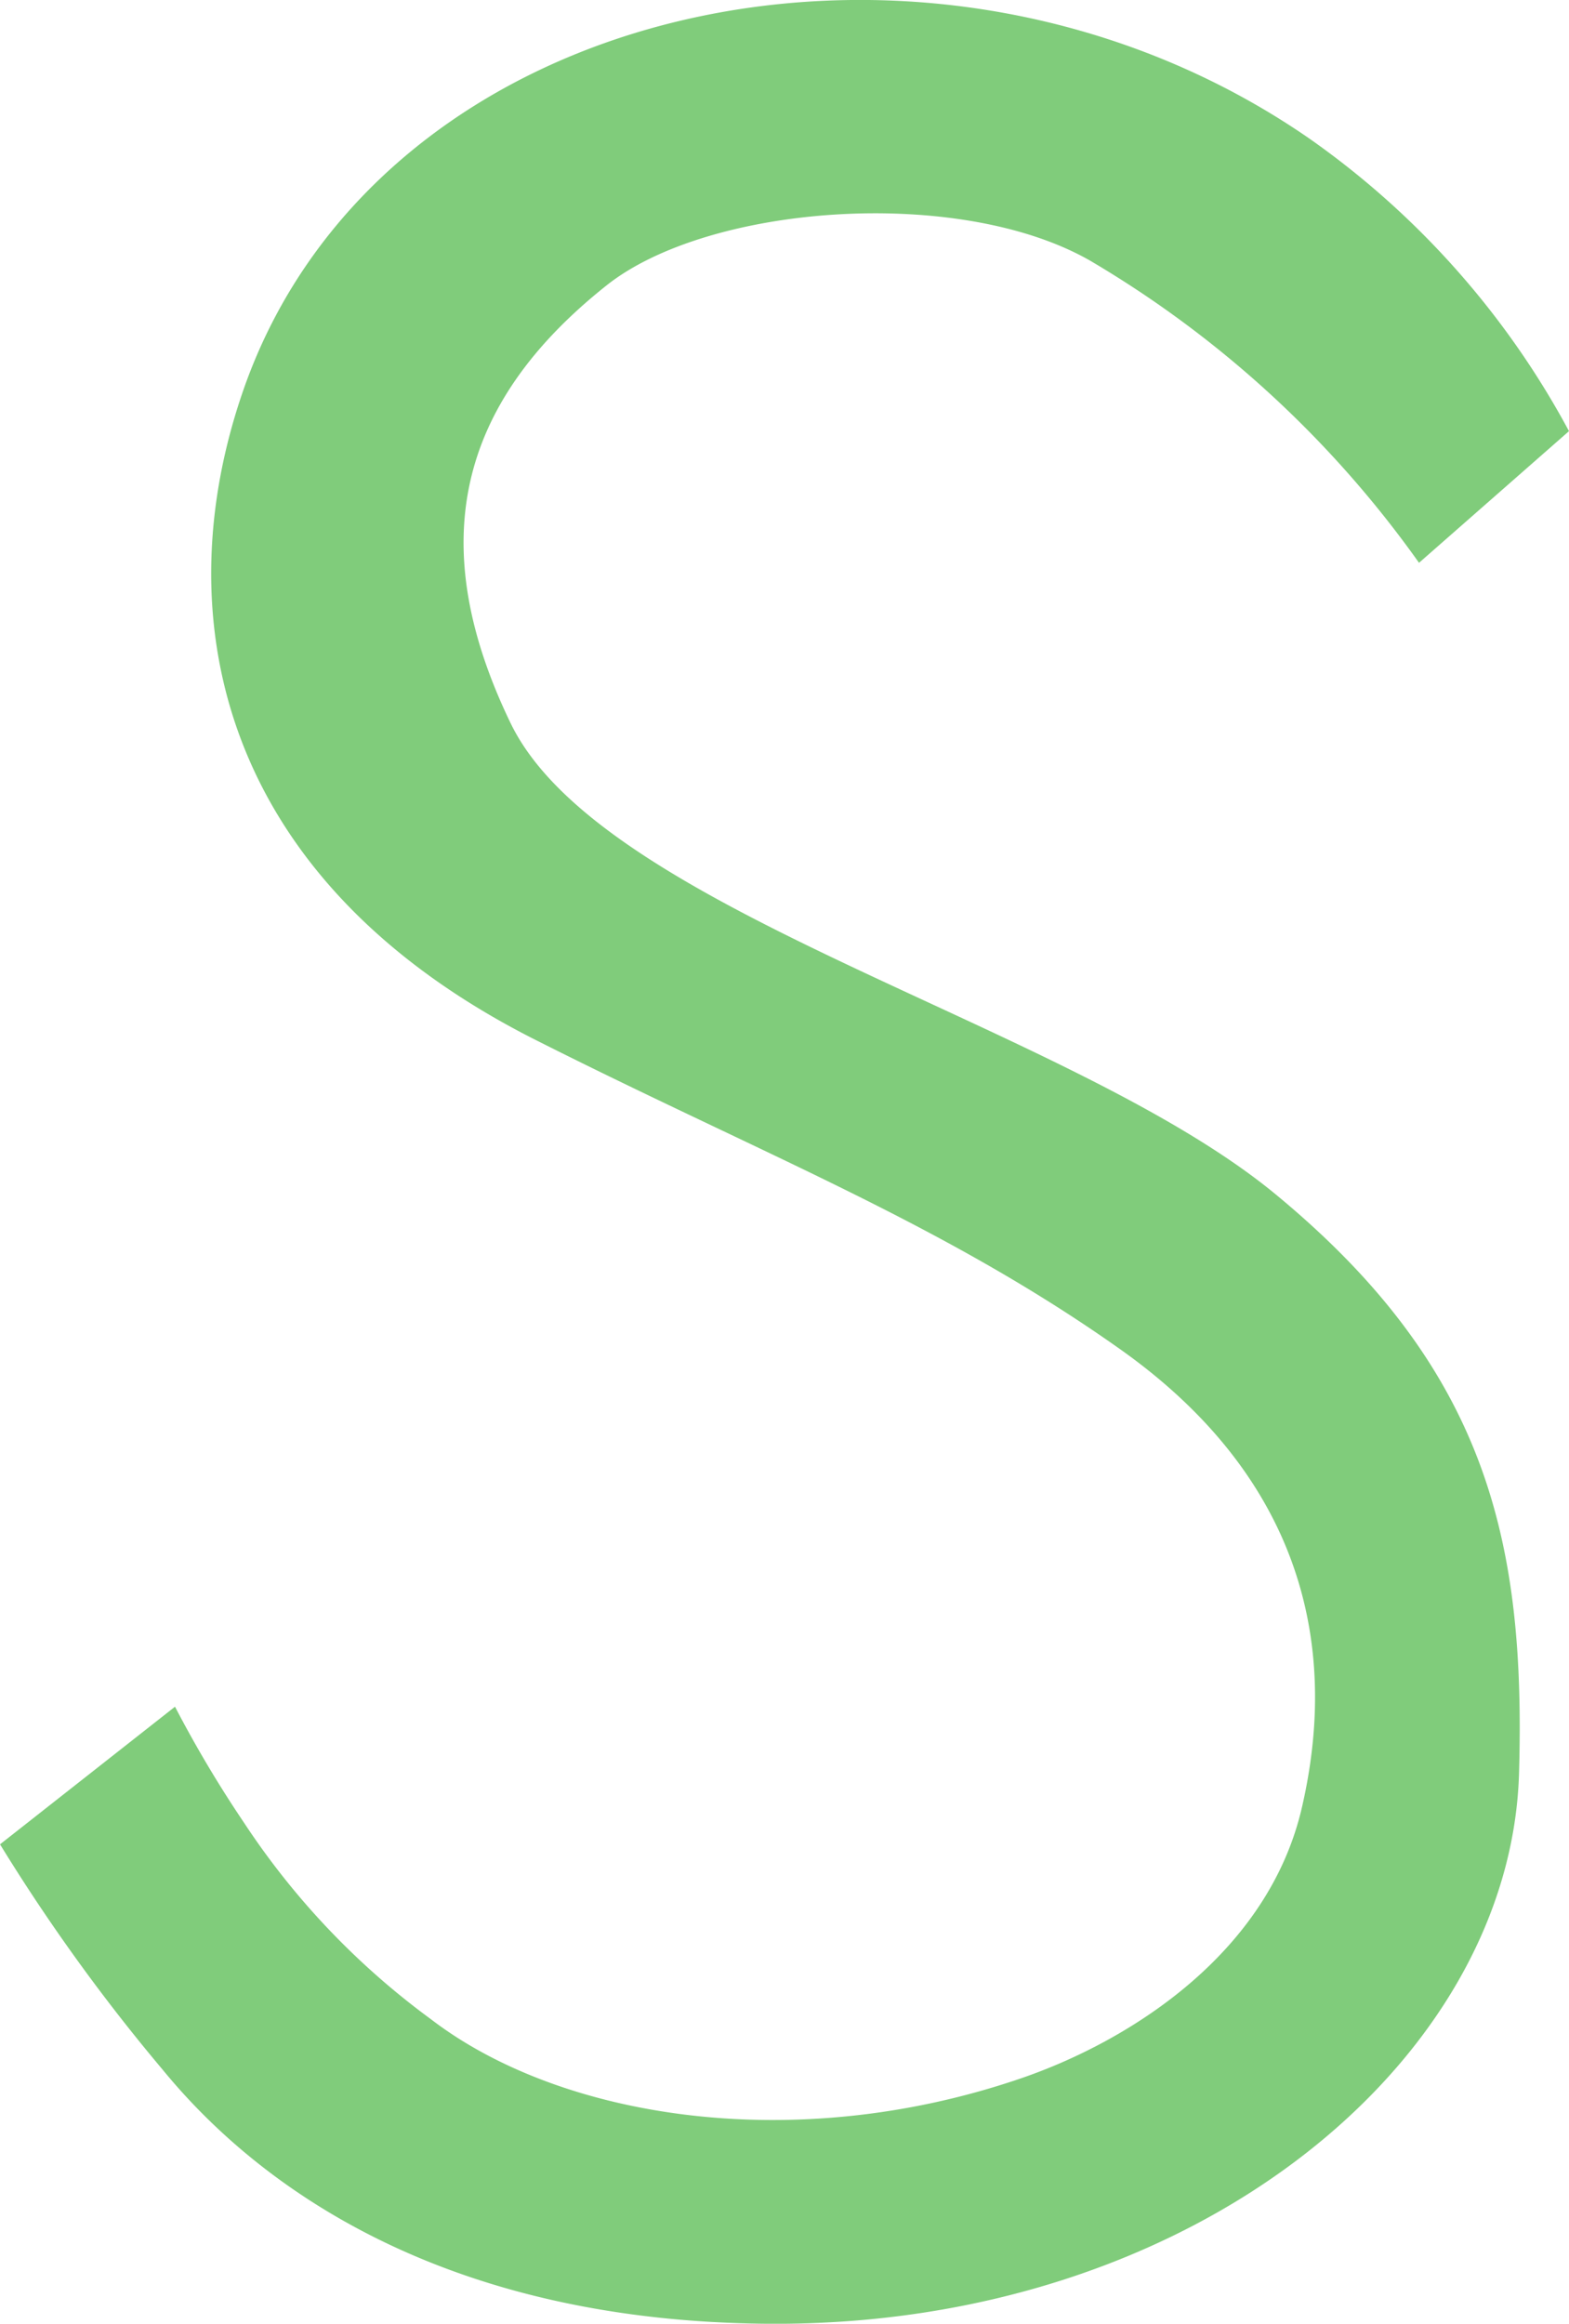 <svg xmlns="http://www.w3.org/2000/svg" xmlns:xlink="http://www.w3.org/1999/xlink" width="124.394" height="184.184" viewBox="0 0 124.394 184.184"><defs><clipPath id="clip-path"><path id="Path_161" data-name="Path 161" d="M0,162.371H124.394V-21.813H0Z" transform="translate(0 21.813)" fill="none"></path></clipPath></defs><g id="Group_321" data-name="Group 321" transform="translate(0 21.813)"><g id="Group_320" data-name="Group 320" transform="translate(0 -21.813)" clip-path="url(#clip-path)"><g id="Group_319" data-name="Group 319" transform="translate(-0.002 -0.002)"><path id="Path_160" data-name="Path 160" d="M109.662,30.129A67.087,67.087,0,0,0,89.169,7C59.43-13.652,15.488-4.4,4.579,26.827-1.686,44.8,2.612,65.694,27.706,78.368,45.717,87.453,59.919,92.9,73.961,102.813c17.842,12.556,16.347,28.456,14.54,36.35-2.643,11.56-13.561,18.5-22.14,21.473-18.171,6.274-36.73,3.183-46.914-4.627A60.578,60.578,0,0,1,4.6,140.4a93.669,93.669,0,0,1-5.455-9.17l-13.873,10.909A147.72,147.72,0,0,0-1.847,159.985c8.41,10.268,23.457,19.986,48.079,20.155,33.733.22,58.8-20.814,59.47-43.621.524-18.3-2.482-32.044-19.328-45.926C70,77.11,32.992,68.286,25.747,53.264c-6.78-14.042-4.332-25.2,7.6-34.679,8.089-6.443,27.915-7.92,38.326-1.984a84.6,84.6,0,0,1,26.1,23.963Z" transform="translate(14.732 4.047)" fill="#80cc7b"></path></g></g></g></svg>